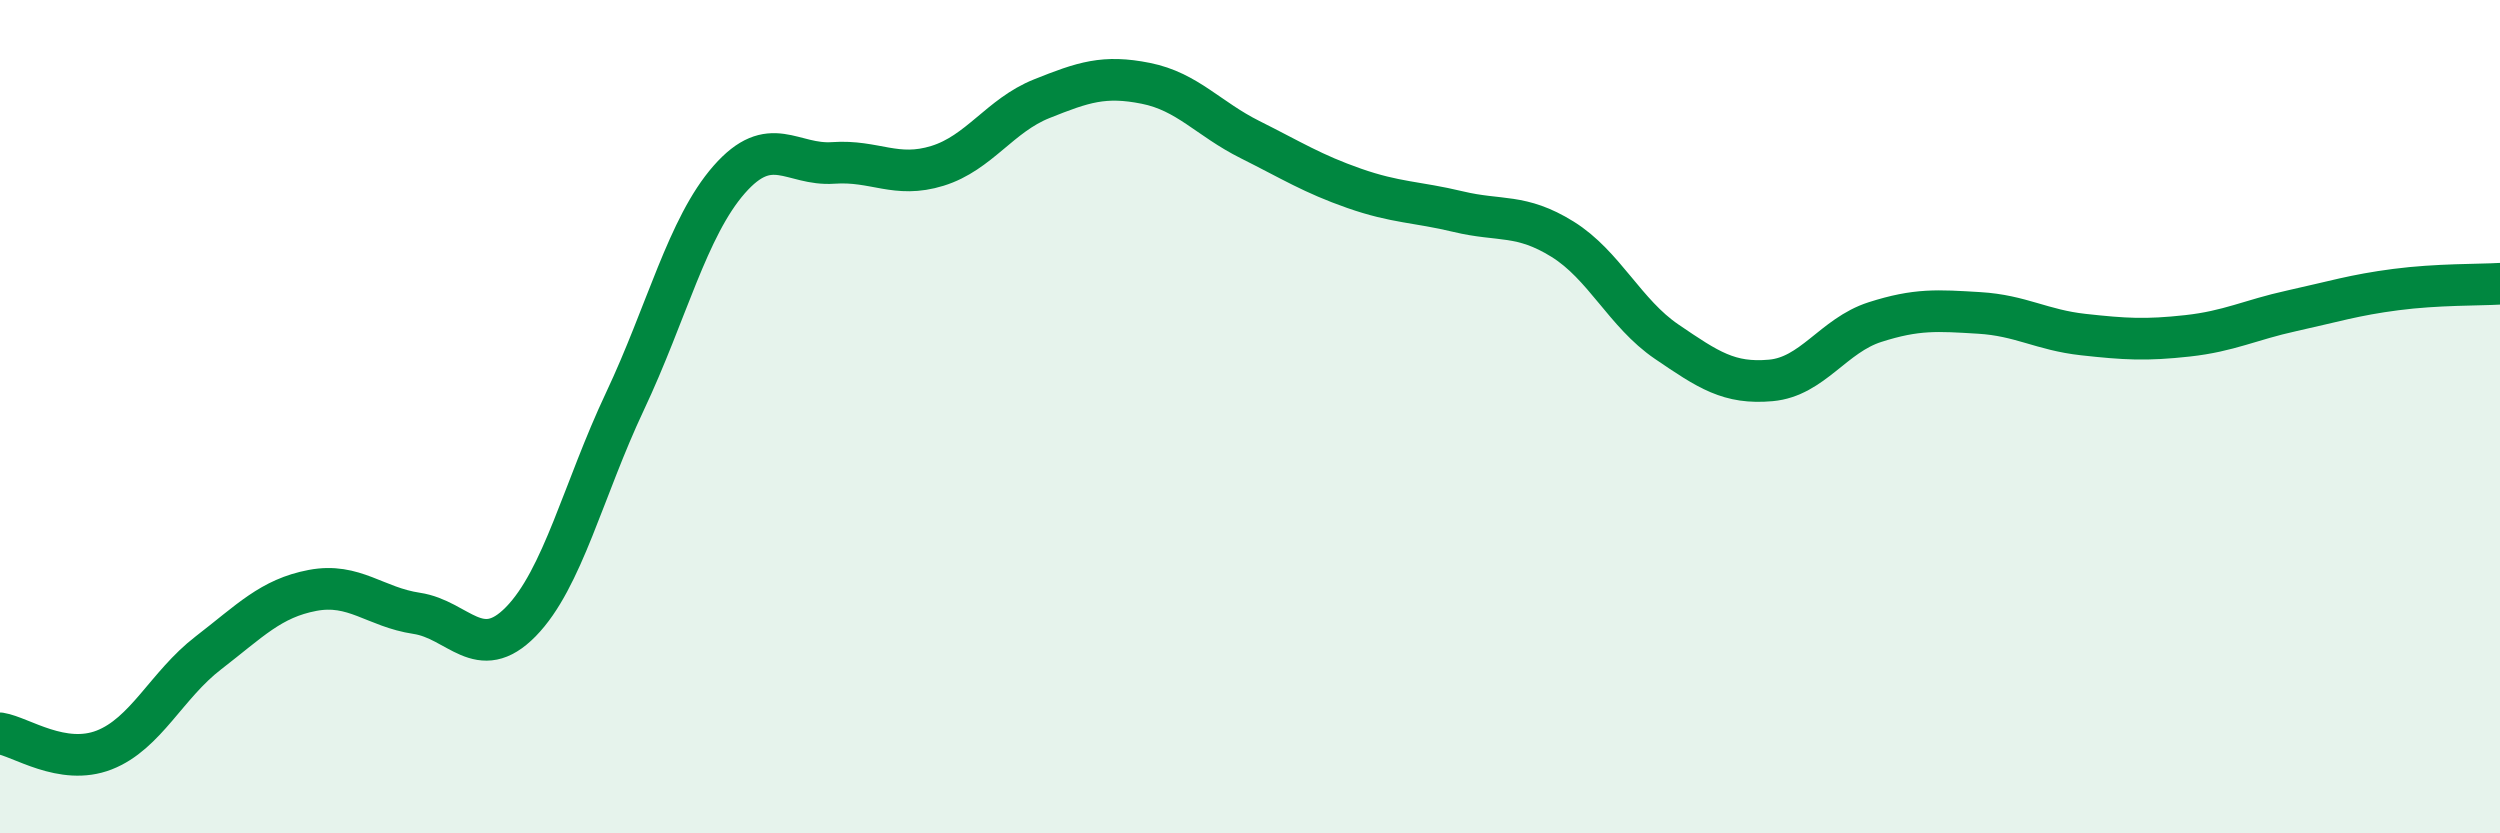 
    <svg width="60" height="20" viewBox="0 0 60 20" xmlns="http://www.w3.org/2000/svg">
      <path
        d="M 0,17.6 C 0.5,17.68 1.5,18.39 2.5,18 C 3.5,17.61 4,16.44 5,15.67 C 6,14.9 6.5,14.36 7.5,14.17 C 8.5,13.98 9,14.57 10,14.72 C 11,14.87 11.5,15.94 12.5,14.92 C 13.5,13.9 14,11.75 15,9.63 C 16,7.51 16.5,5.45 17.5,4.31 C 18.5,3.17 19,3.98 20,3.91 C 21,3.84 21.5,4.29 22.5,3.98 C 23.5,3.67 24,2.77 25,2.37 C 26,1.97 26.5,1.8 27.5,2 C 28.5,2.2 29,2.85 30,3.35 C 31,3.85 31.5,4.17 32.5,4.52 C 33.5,4.87 34,4.84 35,5.08 C 36,5.32 36.5,5.12 37.5,5.74 C 38.5,6.36 39,7.52 40,8.2 C 41,8.88 41.5,9.22 42.5,9.13 C 43.5,9.04 44,8.05 45,7.73 C 46,7.41 46.5,7.45 47.5,7.51 C 48.5,7.57 49,7.92 50,8.03 C 51,8.14 51.5,8.17 52.5,8.06 C 53.5,7.95 54,7.68 55,7.46 C 56,7.24 56.5,7.08 57.5,6.95 C 58.5,6.82 59.5,6.84 60,6.81L60 20L0 20Z"
        fill="#008740"
        opacity="0.1"
        stroke-linecap="round"
        stroke-linejoin="round"
      />
      <path
        d="M 0,17.6 C 0.5,17.68 1.5,18.39 2.5,18 C 3.5,17.61 4,16.44 5,15.67 C 6,14.9 6.5,14.36 7.5,14.17 C 8.5,13.98 9,14.57 10,14.72 C 11,14.87 11.5,15.94 12.5,14.92 C 13.5,13.9 14,11.75 15,9.63 C 16,7.51 16.5,5.45 17.5,4.31 C 18.5,3.17 19,3.98 20,3.91 C 21,3.84 21.5,4.29 22.5,3.98 C 23.5,3.67 24,2.77 25,2.37 C 26,1.97 26.5,1.8 27.5,2 C 28.5,2.2 29,2.85 30,3.35 C 31,3.85 31.5,4.17 32.5,4.52 C 33.5,4.87 34,4.84 35,5.08 C 36,5.32 36.5,5.12 37.5,5.74 C 38.5,6.36 39,7.52 40,8.2 C 41,8.88 41.5,9.22 42.5,9.13 C 43.5,9.04 44,8.05 45,7.73 C 46,7.41 46.5,7.45 47.5,7.51 C 48.5,7.57 49,7.92 50,8.03 C 51,8.14 51.5,8.17 52.5,8.06 C 53.5,7.95 54,7.68 55,7.46 C 56,7.24 56.5,7.08 57.5,6.95 C 58.5,6.82 59.5,6.84 60,6.81"
        stroke="#008740"
        stroke-width="1"
        fill="none"
        stroke-linecap="round"
        stroke-linejoin="round"
      />
    </svg>
  